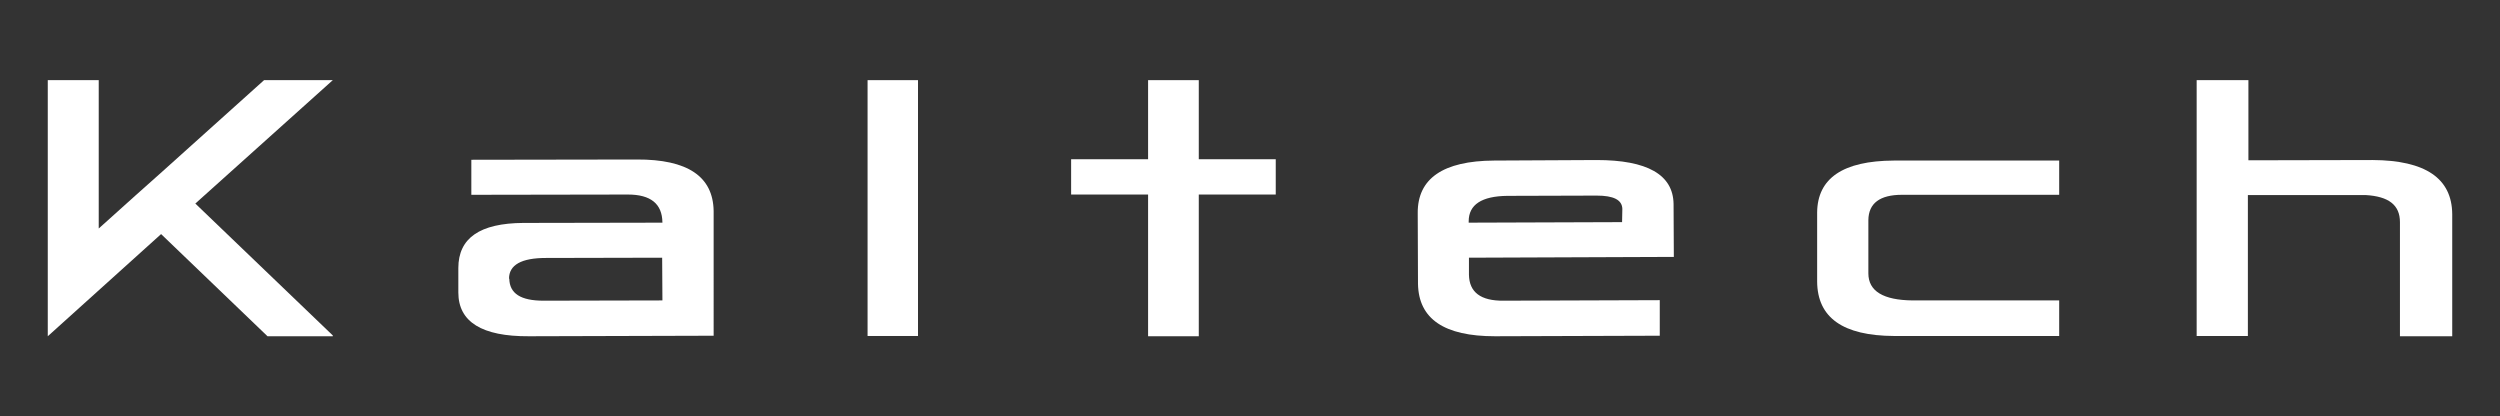 <?xml version="1.0" encoding="utf-8"?>
<!-- Generator: Adobe Illustrator 25.4.1, SVG Export Plug-In . SVG Version: 6.00 Build 0)  -->
<svg version="1.1" id="レイヤー_1" xmlns="http://www.w3.org/2000/svg" xmlns:xlink="http://www.w3.org/1999/xlink" x="0px"
	 y="0px" width="942px" height="156.9px" viewBox="0 0 942 156.9" style="enable-background:new 0 0 942 156.9;"
	 xml:space="preserve">
<rect x="0" y="0" width="942" height="156.9" fill="#333333" stroke="none"/>
<style type="text/css">
	.st0{fill:#FFFFFF;}
</style>
<g>
	<path class="st0" d="M775.9,113.2l0,13.4l-62.2,0c-19.3-0.1-28.9-6.9-29-20.5l0-26c0.1-13,9.8-19.5,28.9-19.6l62.3,0l0,12.9
		l-59.2,0c-8.4,0-12.6,3.2-12.7,9.5l0,20.1c0,6.7,5.6,10.1,16.7,10.2L775.9,113.2z"/>
	<polygon class="st0" points="480.7,60 451.7,60 451.7,30.2 432.6,30.2 432.6,60 403.6,60 403.6,73.3 432.6,73.3 432.6,126.7 
		451.7,126.7 451.7,73.3 480.7,73.3 	"/>
	<rect x="326.9" y="30.2" class="st0" width="19" height="96.4"/>
	<polygon class="st0" points="125.4,30.2 99.5,30.2 61.1,64.7 61.1,64.7 51,73.7 51,73.7 37.2,86.1 37.2,30.2 18,30.2 18,126.7 
		60.7,88.2 100.8,126.7 125.4,126.7 125.4,126.4 73.6,76.7 	"/>
	<path class="st0" d="M268.9,79.5c-0.2-13-9.8-19.5-29-19.4l-62.3,0.1v13.2l59-0.1c8.6,0,12.9,3.5,13,10.5l0,0.1L197.2,84
		c-16.4,0.1-24.5,5.7-24.5,17l0,9.2c0,11.1,8.9,16.6,26.6,16.5l69.6-0.2L268.9,79.5z M204.8,113.3c-8.6,0-12.8-2.7-12.9-8.3l-0.1,0
		c0-5.2,4.7-7.8,13.9-7.8l43.8-0.1l0.1,16.1L204.8,113.3z"/>
	<path class="st0" d="M625.4,113.1l-58.8,0.2c-8.7,0.1-13-3.2-13.1-9.8l0-6.4l77.2-0.3l-0.1-20c-0.2-11-9.9-16.5-29-16.5L563,60.5
		c-19.3,0.1-28.9,6.8-28.8,19.8l0.1,26.6c0.2,13.3,9.9,19.8,29,19.8l62.1-0.2V113.1z M553.4,83.4c0-6.3,4.9-9.5,14.6-9.6l33.6-0.1
		c6.4,0,9.6,1.6,9.7,5l-0.1,5l-57.8,0.2L553.4,83.4z"/>
	<path class="st0" d="M924,80.7c-0.1-13.5-10.1-20.3-30-20.4l-46.8,0.1l0-30.2h-19.5v96.4H847L847,73.5l44.4,0
		c8.6,0.5,12.9,3.7,12.9,10.2l0,43H924L924,80.7z"/>
</g>
</svg>

